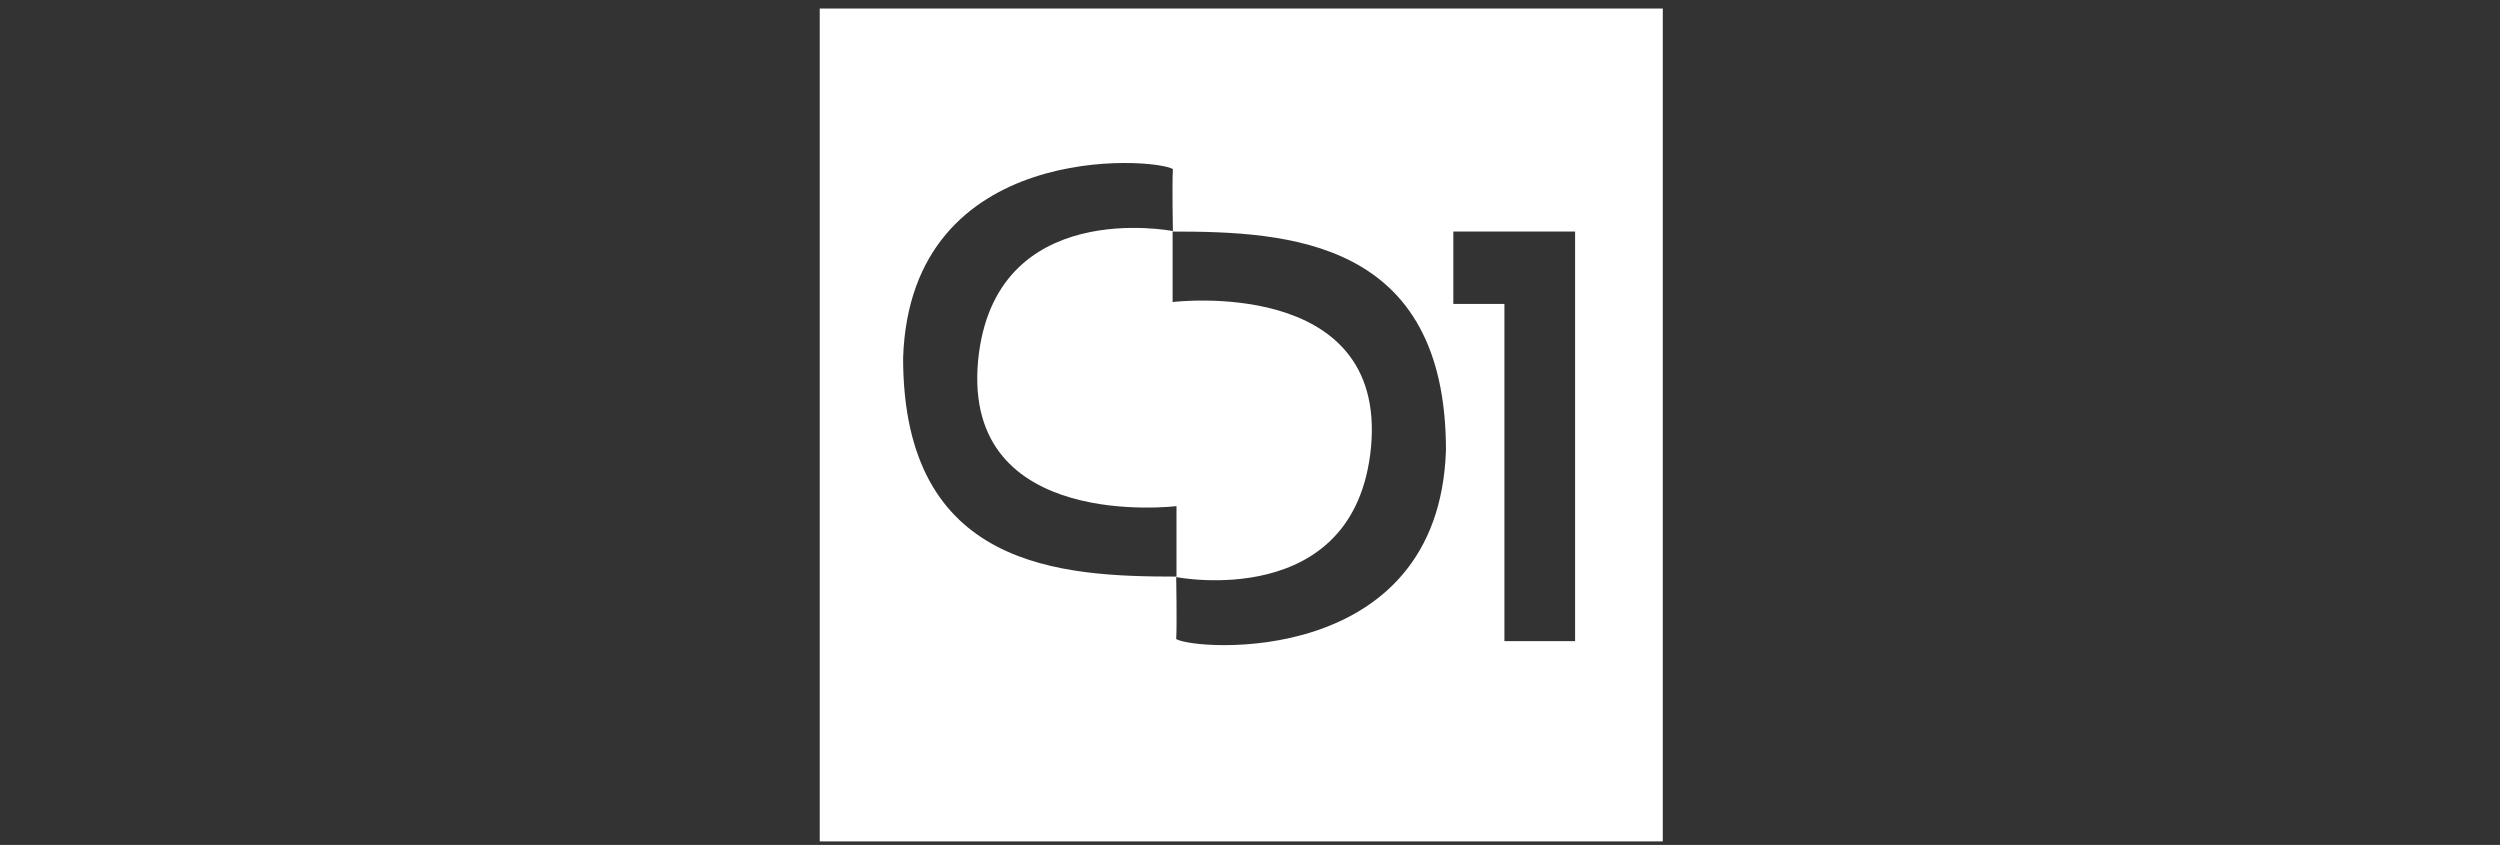 <?xml version="1.0" encoding="utf-8"?>
<!-- Generator: Adobe Illustrator 16.0.0, SVG Export Plug-In . SVG Version: 6.00 Build 0)  -->
<!DOCTYPE svg PUBLIC "-//W3C//DTD SVG 1.1//EN" "http://www.w3.org/Graphics/SVG/1.1/DTD/svg11.dtd">
<svg version="1.1" xmlns="http://www.w3.org/2000/svg" xmlns:xlink="http://www.w3.org/1999/xlink" x="0px" y="0px" width="216px"
	 height="73px" viewBox="0 0 216 73" enable-background="new 0 0 216 73" xml:space="preserve">
<rect x="0" y="0" width="216" height="73" fill="#333333" stroke="none"/>
<g id="Layer_1" display="none">
	<rect display="inline" width="216" height="73"/>
</g>
<g id="Layer_2">
	<g>
		<path fill="#FFFFFF" d="M70.825,0.739v71.958h72.84V0.739H70.825z M78.029,30.927c0.628-18.909,21.728-17.309,23.308-16.316
			c-0.075,1.214,0,5.353,0,5.353s-15.467-3.054-16.832,11.221c-1.358,14.827,17.144,12.544,17.144,12.544v6.089
			C91.681,49.818,78.029,49.138,78.029,30.927z M101.623,55.213c0.076-1.215,0-5.353,0-5.353s15.47,3.054,16.833-11.222
			c1.361-14.825-17.143-12.543-17.143-12.543v-6.089c9.968,0,23.618,0.681,23.618,18.89
			C124.304,57.807,103.203,56.205,101.623,55.213z M136.087,55.396h-6.105V26.26h-4.415v-6.254h10.521V55.396z"/>
	</g>
</g>
</svg>
